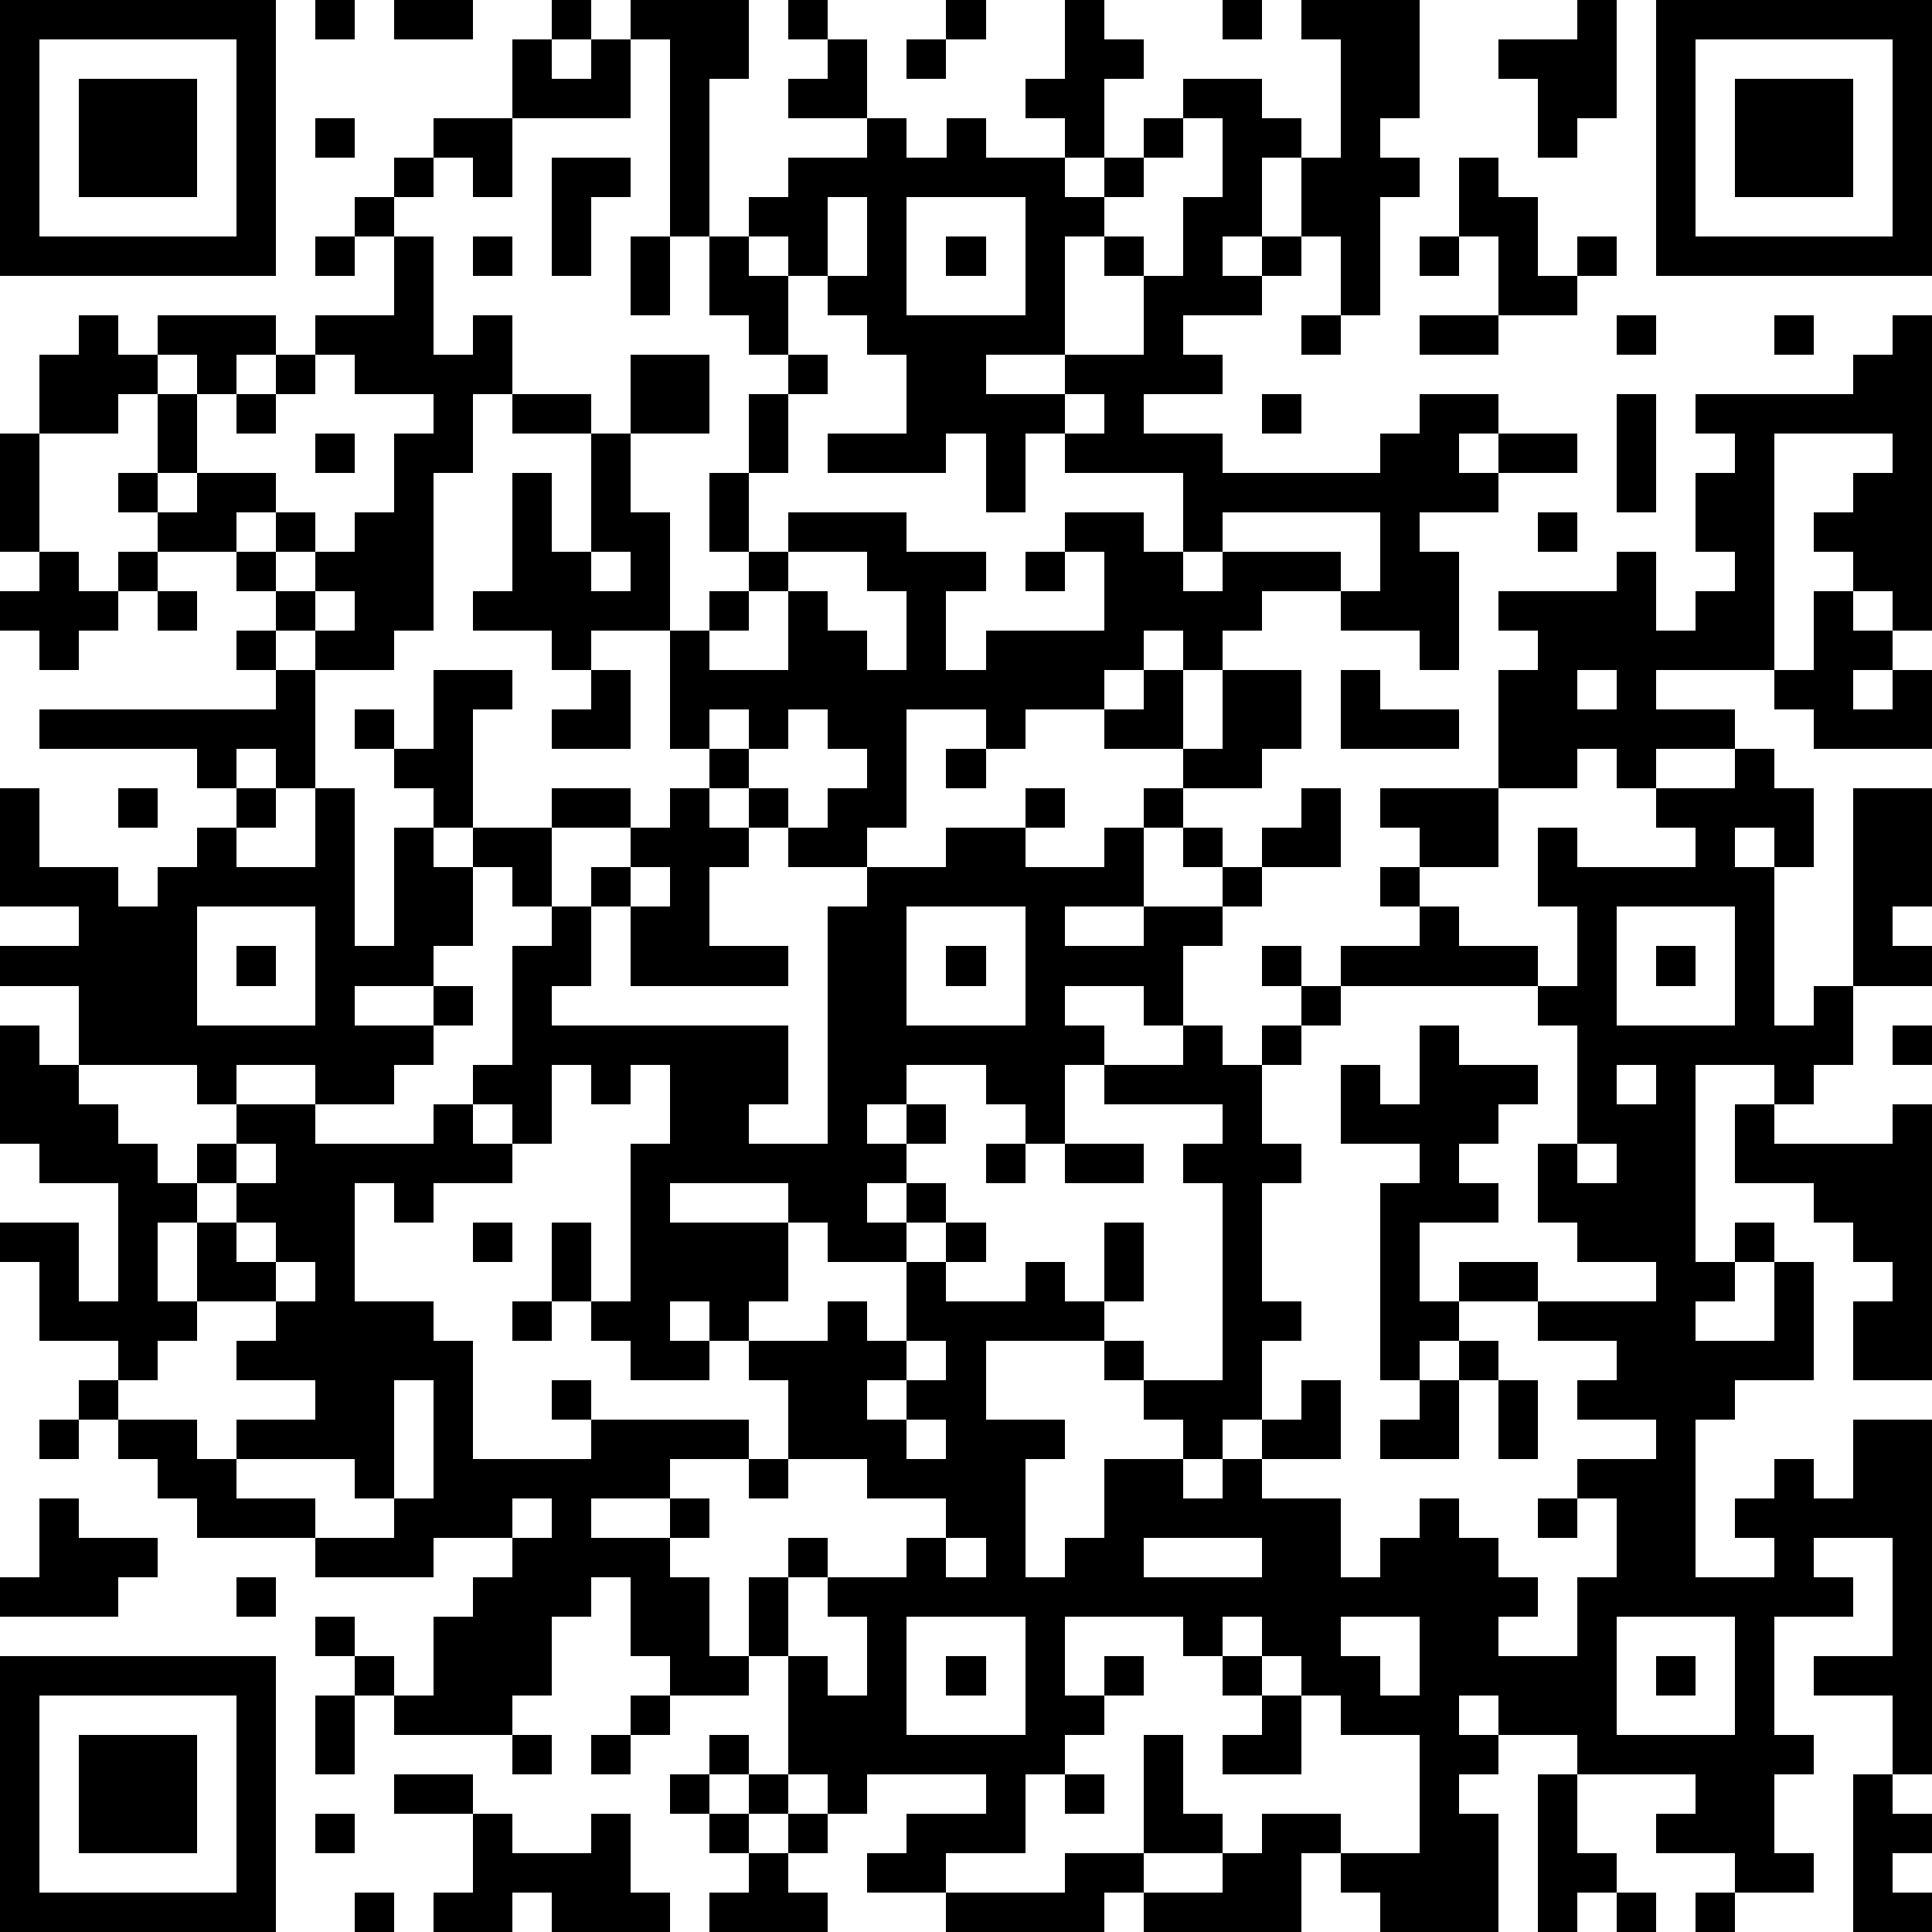 <?xml version="1.0" standalone="yes"?><svg version="1.1" xmlns="http://www.w3.org/2000/svg" xmlns:xlink="http://www.w3.org/1999/xlink" xmlns:ev="http://www.w3.org/2001/xml-events" width="196" height="196" shape-rendering="crispEdges"><path d="M0 0h7v7h-7zM8 0h1v1h-1zM10 0h2v1h-2zM14 0h1v1h-1zM16 0h3v2h-1v4h-1v-5h-1zM20 0h1v1h-1zM24 0h1v1h-1zM27 0h1v1h1v1h-1v2h-1v-1h-1v-1h1zM31 0h1v1h-1zM33 0h3v3h-1v1h1v1h-1v3h-1v-2h-1v-2h-1v2h-1v1h1v-1h1v1h-1v1h-2v1h1v1h-2v1h2v1h4v-1h1v-1h2v1h-1v1h1v-1h2v1h-2v1h-2v1h1v3h-1v-1h-2v-1h-2v1h-1v1h-1v-1h-1v1h-1v1h-2v1h-1v-1h-2v3h-1v1h-2v-1h-1v-1h-1v-1h-1v-3h-2v1h-1v-1h-2v-1h1v-3h1v2h1v-3h-2v-1h-1v2h-1v4h-1v1h-2v-1h-1v-1h-1v-1h-2v-1h-1v-1h1v-2h-1v1h-2v-2h1v-1h1v1h1v-1h3v1h-1v1h-1v-1h-1v1h1v2h-1v1h1v-1h2v1h-1v1h1v-1h1v1h-1v1h1v-1h1v-1h1v-2h1v-1h-2v-1h-1v-1h2v-2h-1v-1h1v-1h1v-1h2v-2h1v1h1v-1h1v2h-3v2h-1v-1h-1v1h-1v1h1v3h1v-1h1v2h2v1h1v-2h2v2h-2v2h1v3h1v-1h1v-1h-1v-2h1v-2h1v-1h-1v-1h-1v-2h1v-1h1v-1h2v-1h-2v-1h1v-1h1v2h1v1h1v-1h1v1h2v1h1v-1h1v-1h1v-1h2v1h1v1h1v-3h-1zM40 0h1v3h-1v1h-1v-2h-1v-1h2zM42 0h7v7h-7zM1 1v5h5v-5zM23 1h1v1h-1zM43 1v5h5v-5zM2 2h3v3h-3zM44 2h3v3h-3zM8 3h1v1h-1zM30 3v1h-1v1h-1v1h-1v3h-2v1h2v-1h2v-2h-1v-1h1v1h1v-2h1v-2zM14 4h2v1h-1v2h-1zM37 4h1v1h1v2h1v-1h1v1h-1v1h-2v-2h-1zM21 5v2h-1v-1h-1v1h1v2h1v1h-1v2h-1v2h1v-1h3v1h2v1h-1v2h1v-1h3v-2h-1v-1h2v1h1v-2h-3v-1h-1v2h-1v-2h-1v1h-3v-1h2v-2h-1v-1h-1v-1h1v-2zM23 5v3h3v-3zM8 6h1v1h-1zM12 6h1v1h-1zM16 6h1v2h-1zM24 6h1v1h-1zM36 6h1v1h-1zM33 8h1v1h-1zM36 8h2v1h-2zM41 8h1v1h-1zM45 8h1v1h-1zM48 8h1v8h-1v-1h-1v-1h-1v-1h1v-1h1v-1h-3v6h-3v1h2v1h-2v1h-1v-1h-1v1h-2v-3h1v-1h-1v-1h3v-1h1v2h1v-1h1v-1h-1v-2h1v-1h-1v-1h4v-1h1zM7 9h1v1h-1zM6 10h1v1h-1zM27 10v1h1v-1zM32 10h1v1h-1zM41 10h1v3h-1zM0 11h1v3h-1zM8 11h1v1h-1zM31 13v1h-1v1h1v-1h3v1h1v-2zM39 13h1v1h-1zM1 14h1v1h1v-1h1v1h-1v1h-1v1h-1v-1h-1v-1h1zM15 14v1h1v-1zM20 14v1h-1v1h-1v1h2v-2h1v1h1v1h1v-2h-1v-1zM26 14h1v1h-1zM4 15h1v1h-1zM8 15v1h1v-1zM46 15h1v1h1v1h-1v1h1v-1h1v2h-3v-1h-1v-1h1zM6 16h1v1h-1zM7 17h1v3h-1v-1h-1v1h-1v-1h-4v-1h6zM11 17h2v1h-1v3h-1v-1h-1v-1h-1v-1h1v1h1zM15 17h1v2h-2v-1h1zM29 17h1v2h-2v-1h1zM31 17h2v2h-1v1h-2v-1h1zM34 17h1v1h2v1h-3zM40 17v1h1v-1zM18 18v1h1v-1zM20 18v1h-1v1h1v1h1v-1h1v-1h-1v-1zM24 19h1v1h-1zM44 19h1v1h1v2h-1v-1h-1v1h1v4h1v-1h1v-5h2v3h-1v1h1v1h-2v2h-1v1h-1v-1h-2v5h1v-1h1v1h-1v1h-1v1h2v-2h1v3h-2v1h-1v4h2v-1h-1v-1h1v-1h1v1h1v-2h2v9h-1v-2h-2v-1h2v-3h-2v1h1v1h-2v3h1v1h-1v2h1v1h-2v-1h-2v-1h1v-1h-3v-1h-2v-1h-1v1h1v1h-1v1h1v3h-3v-1h-1v-1h-1v2h-4v-1h-1v1h-4v-1h-2v-1h1v-1h2v-1h-3v1h-1v-1h-1v-3h-1v-2h1v-1h1v1h-1v2h1v1h1v-2h-1v-1h2v-1h1v-1h-2v-1h-2v-2h-1v-1h-1v-1h-1v1h1v1h-2v-1h-1v-1h-1v-2h1v2h1v-4h1v-2h-1v1h-1v-1h-1v2h-1v-1h-1v-1h1v-3h1v-1h-1v-1h-1v-1h2v-1h2v1h-2v2h1v-1h1v-1h1v-1h1v1h1v1h-1v2h2v1h-4v-2h-1v2h-1v1h6v2h-1v1h2v-6h1v-1h2v-1h2v-1h1v1h-1v1h2v-1h1v-1h1v1h-1v2h-2v1h2v-1h2v-1h-1v-1h1v1h1v-1h1v-1h1v2h-2v1h-1v1h-1v2h-1v-1h-2v1h1v1h-1v2h-1v-1h-1v-1h-2v1h-1v1h1v-1h1v1h-1v1h-1v1h1v-1h1v1h-1v1h-2v-1h-1v-1h-3v1h3v2h-1v1h2v-1h1v1h1v-2h1v-1h1v1h-1v1h2v-1h1v1h1v-2h1v2h-1v1h-3v2h2v1h-1v3h1v-1h1v-2h2v-1h-1v-1h-1v-1h1v1h2v-5h-1v-1h1v-1h-3v-1h2v-1h1v1h1v-1h1v-1h-1v-1h1v1h1v-1h2v-1h-1v-1h1v-1h-1v-1h3v2h-2v1h1v1h2v1h-5v1h-1v1h-1v2h1v1h-1v3h1v1h-1v2h-1v1h-1v1h1v-1h1v-1h1v-1h1v2h-2v1h2v2h1v-1h1v-1h1v1h1v1h1v1h-1v1h2v-2h1v-2h-1v-1h2v-1h-2v-1h1v-1h-2v-1h-2v-1h2v1h3v-1h-2v-1h-1v-2h1v-3h-1v-1h1v-2h-1v-2h1v1h3v-1h-1v-1h2zM0 20h1v2h2v1h1v-1h1v-1h1v-1h1v1h-1v1h2v-2h1v4h1v-3h1v1h1v2h-1v1h-2v1h2v-1h1v1h-1v1h-1v1h-2v-1h-2v1h-1v-1h-3v-2h-2v-1h2v-1h-2zM3 20h1v1h-1zM16 22v1h1v-1zM5 23v3h3v-3zM23 23v3h3v-3zM41 23v3h3v-3zM6 24h1v1h-1zM24 24h1v1h-1zM42 24h1v1h-1zM0 26h1v1h1v1h1v1h1v1h1v-1h1v-1h2v1h3v-1h1v1h1v1h-2v1h-1v-1h-1v3h2v1h1v3h3v-1h-1v-1h1v1h4v1h-2v1h-2v1h2v-1h1v1h-1v1h1v2h1v1h-2v-1h-1v-2h-1v1h-1v2h-1v1h-3v-1h-1v-1h-1v-1h1v1h1v1h1v-2h1v-1h1v-1h-2v1h-3v-1h-3v-1h-1v-1h-1v-1h-1v-1h1v-1h-2v-2h-1v-1h2v2h1v-3h-2v-1h-1zM36 26h1v1h2v1h-1v1h-1v1h1v1h-2v2h1v1h-1v1h-1v-5h1v-1h-2v-2h1v1h1zM48 26h1v1h-1zM41 27v1h1v-1zM44 28h1v1h3v-1h1v7h-2v-2h1v-1h-1v-1h-1v-1h-2zM6 29v1h-1v1h-1v2h1v-2h1v-1h1v-1zM25 29h1v1h-1zM27 29h2v1h-2zM40 29v1h1v-1zM6 31v1h1v-1zM12 31h1v1h-1zM7 32v1h-2v1h-1v1h-1v1h2v1h1v-1h2v-1h-2v-1h1v-1h1v-1zM13 33h1v1h-1zM23 34v1h-1v1h1v-1h1v-1zM37 34h1v1h-1zM10 35v3h-1v-1h-3v1h2v1h2v-1h1v-3zM36 35h1v2h-2v-1h1zM38 35h1v2h-1zM1 36h1v1h-1zM23 36v1h1v-1zM19 37h1v1h-1zM1 38h1v1h2v1h-1v1h-3v-1h1zM13 38v1h1v-1zM39 38h1v1h-1zM24 39v1h1v-1zM29 39v1h3v-1zM6 40h1v1h-1zM23 41v3h3v-3zM27 41v2h1v-1h1v1h-1v1h-1v1h-1v2h-2v1h3v-1h2v-3h1v2h1v1h-2v1h2v-1h1v-1h2v1h2v-3h-2v-1h-1v-1h-1v-1h-1v1h-1v-1zM34 41v1h1v1h1v-2zM41 41v3h3v-3zM0 42h7v7h-7zM24 42h1v1h-1zM31 42h1v1h-1zM42 42h1v1h-1zM1 43v5h5v-5zM8 43h1v2h-1zM16 43h1v1h-1zM32 43h1v2h-2v-1h1zM2 44h3v3h-3zM13 44h1v1h-1zM15 44h1v1h-1zM18 44h1v1h-1zM10 45h2v1h-2zM17 45h1v1h-1zM19 45h1v1h-1zM27 45h1v1h-1zM39 45h1v2h1v1h-1v1h-1zM47 45h1v1h1v1h-1v1h1v1h-2zM8 46h1v1h-1zM12 46h1v1h2v-1h1v2h1v1h-3v-1h-1v1h-2v-1h1zM18 46h1v1h-1zM20 46h1v1h-1zM19 47h1v1h1v1h-3v-1h1zM9 48h1v1h-1zM41 48h1v1h-1zM43 48h1v1h-1z" style="fill:#000" transform="translate(0,0) scale(4)"/></svg>